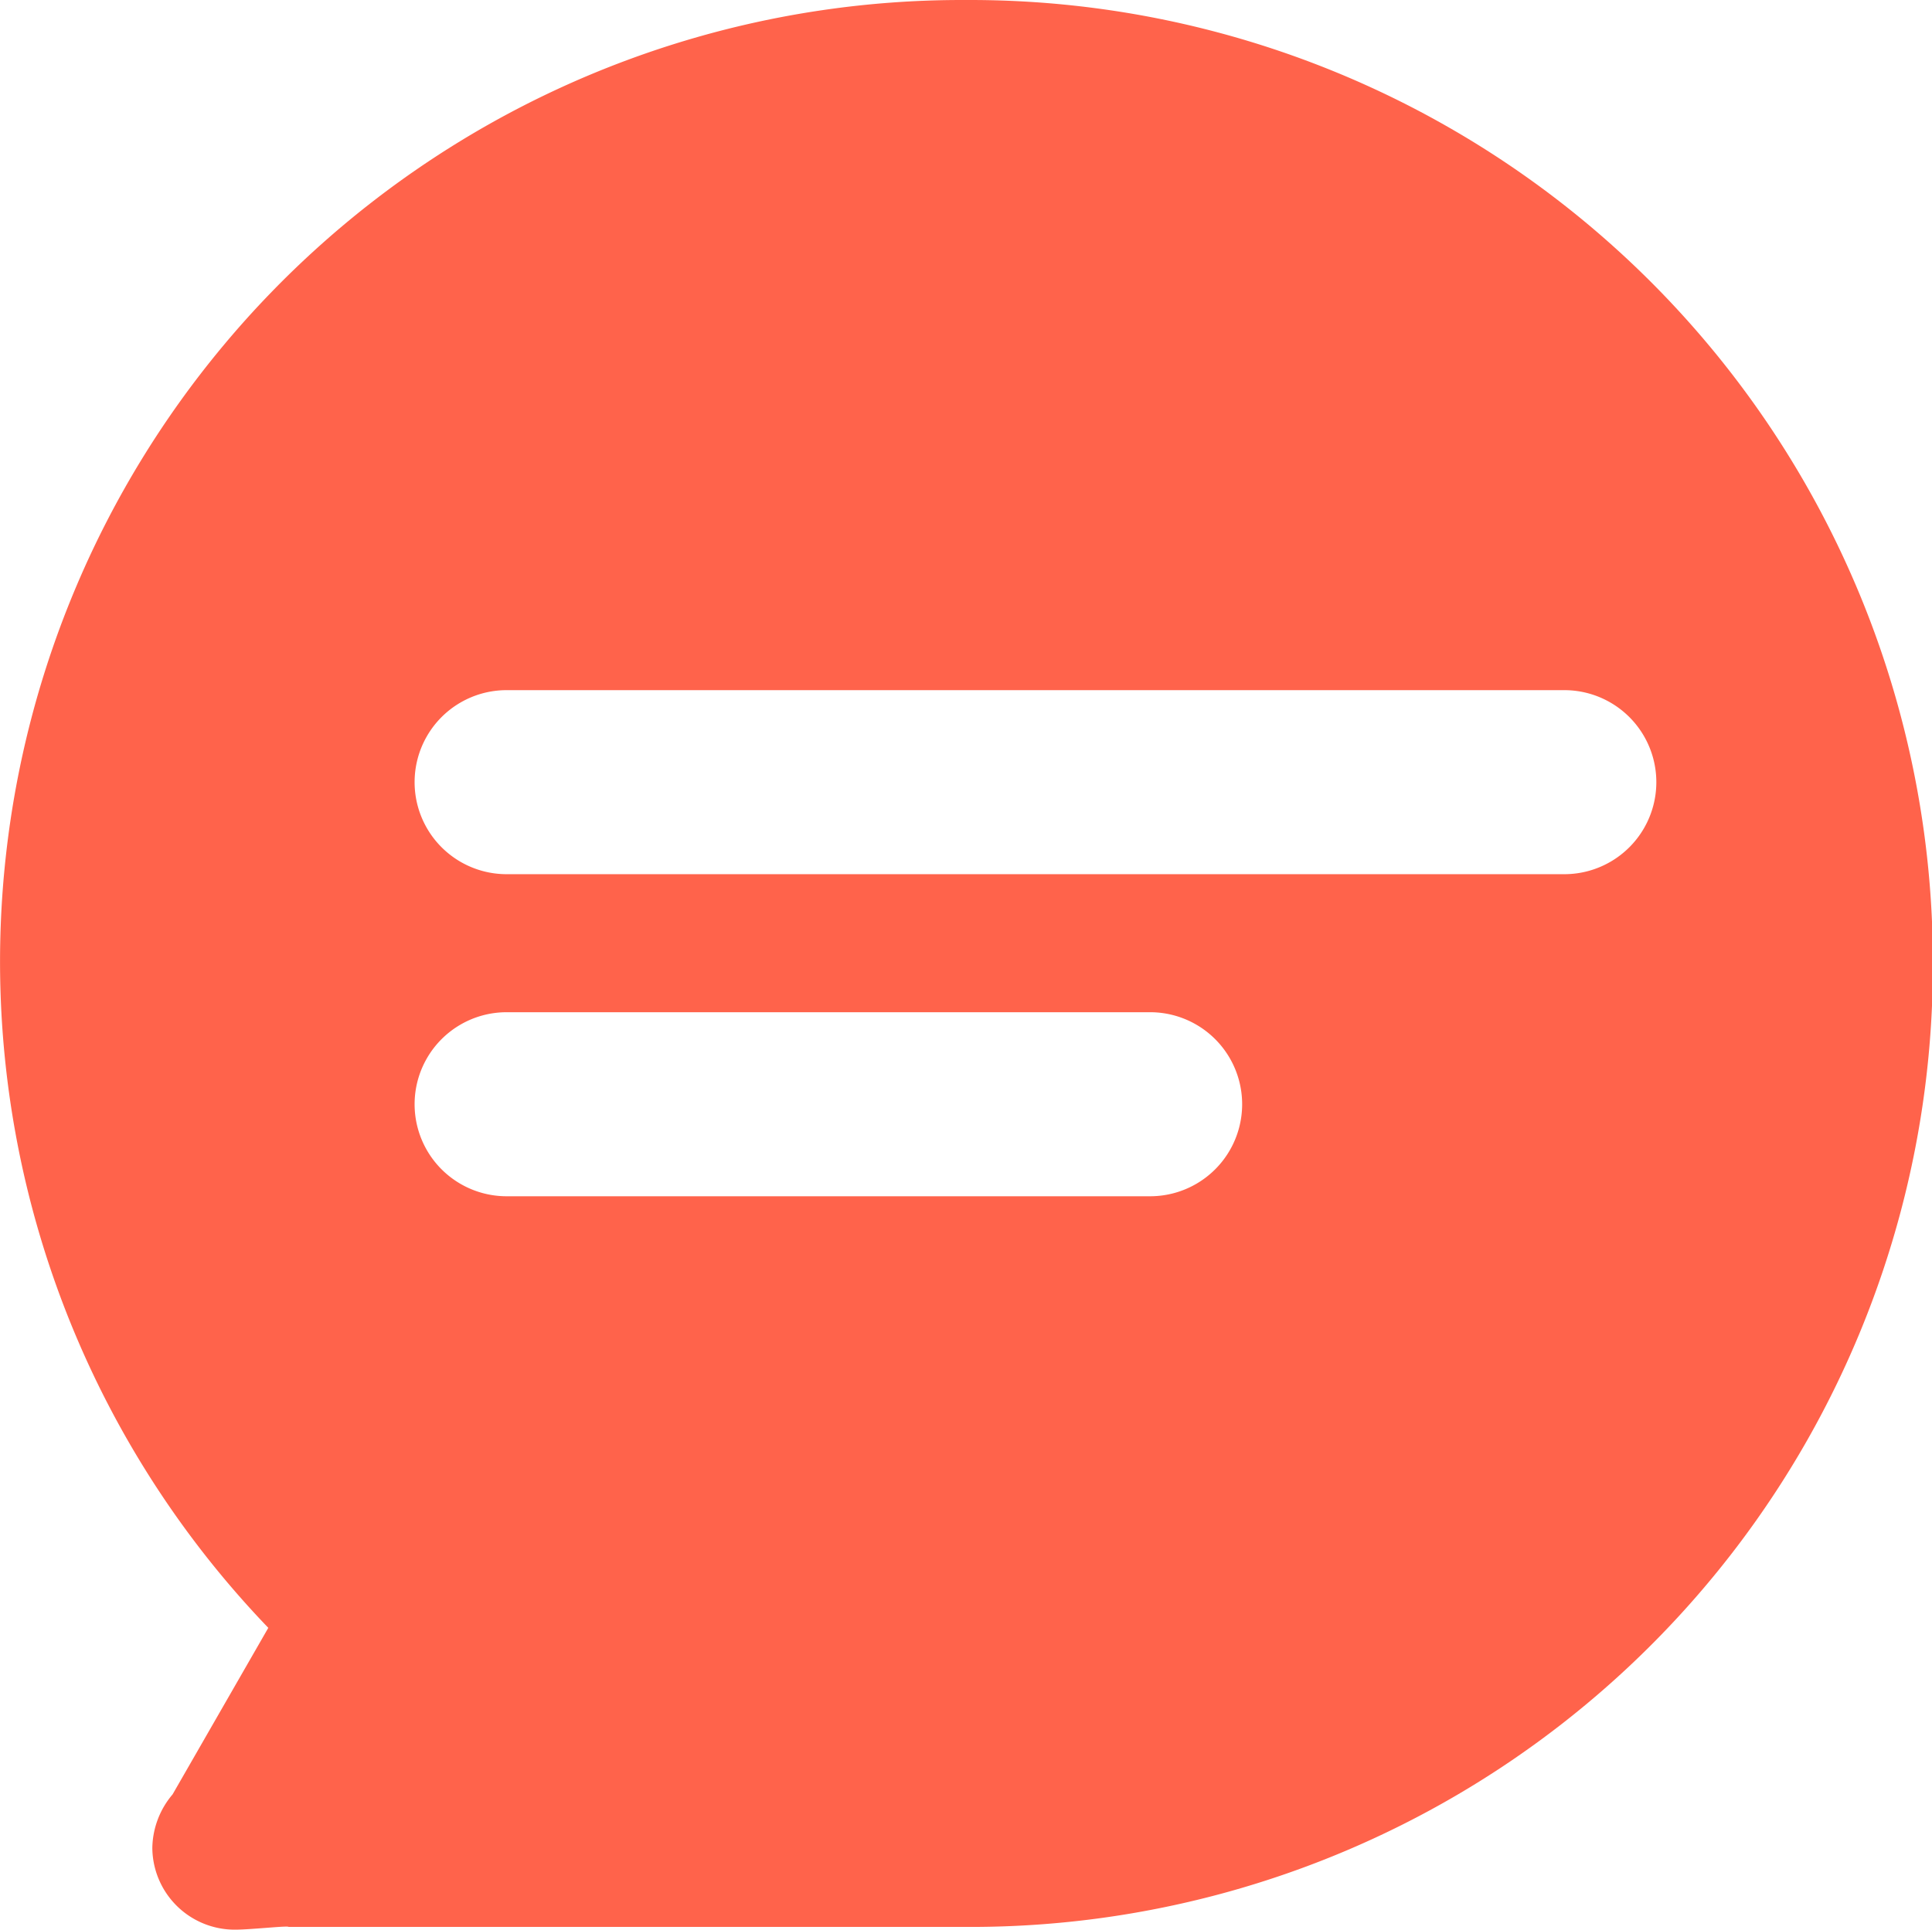 <?xml version="1.0" standalone="no"?><!DOCTYPE svg PUBLIC "-//W3C//DTD SVG 1.1//EN" "http://www.w3.org/Graphics/SVG/1.1/DTD/svg11.dtd"><svg t="1759931862888" class="icon" viewBox="0 0 1025 1024" version="1.1" xmlns="http://www.w3.org/2000/svg" p-id="84438" xmlns:xlink="http://www.w3.org/1999/xlink" width="128.125" height="128"><path d="M1025.464 510.779A510.779 510.779 0 0 0 514.685 0h-3.907A510.29 510.29 0 0 0 142.344 863.832L91.559 952.217a44.925 44.925 0 0 0-10.743 28.322 43.704 43.704 0 0 0 43.948 43.46c8.301 0 27.834-2.197 28.322-1.465h366.237A510.535 510.535 0 0 0 1025.464 510.779zM610.395 634.811H268.574a48.832 48.832 0 0 1 0-97.663h341.821a48.832 48.832 0 0 1 0 97.663z m219.742-170.911H268.574a48.832 48.832 0 0 1 0-97.663h561.564a48.832 48.832 0 0 1 0 97.663z" fill="#FF634B" p-id="84439"></path></svg>